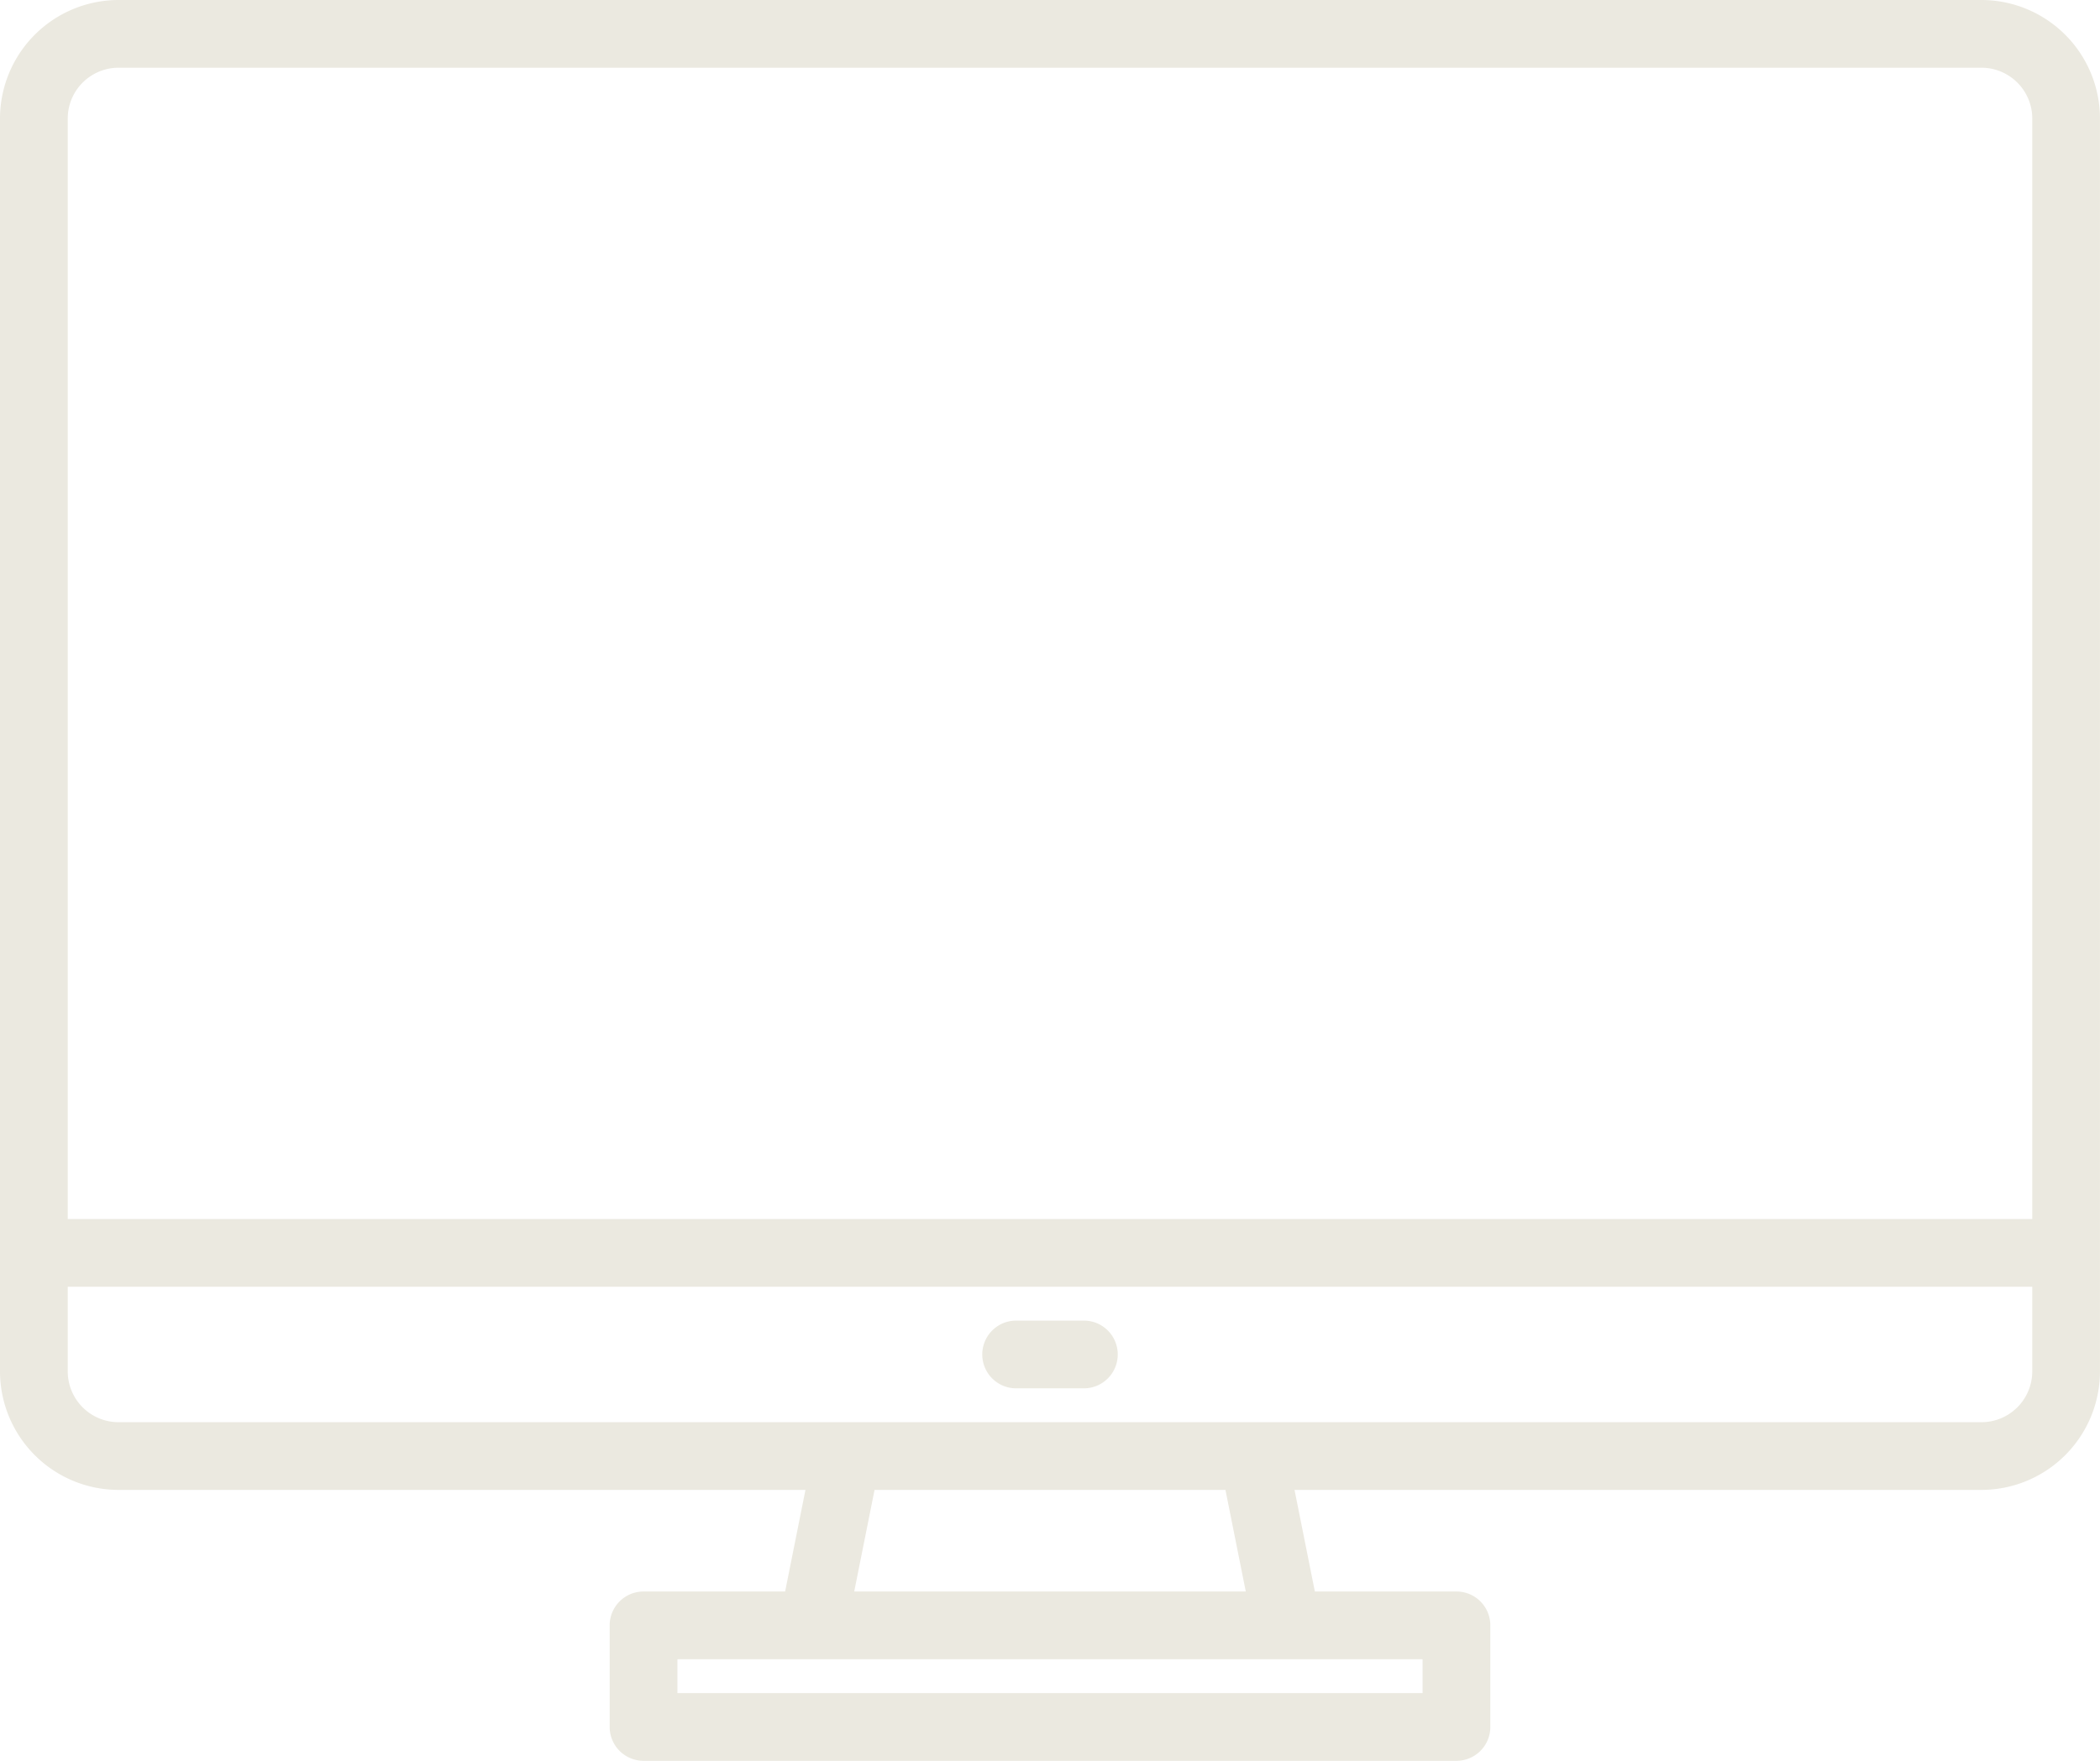 <svg id="monitor" xmlns="http://www.w3.org/2000/svg" width="154.123" height="129.265" viewBox="0 0 154.123 129.265">
  <path id="Path_42" data-name="Path 42" d="M153.423,48H16.7A8.71,8.71,0,0,0,8,56.7v91.977a8.71,8.71,0,0,0,8.7,8.7H67.114l-1.492,7.458H55.231a2.486,2.486,0,0,0-2.486,2.486v7.458a2.486,2.486,0,0,0,2.486,2.486h59.661a2.486,2.486,0,0,0,2.486-2.486v-7.458a2.486,2.486,0,0,0-2.486-2.486H104.5l-1.492-7.458h50.413a8.71,8.71,0,0,0,8.7-8.7V56.7a8.71,8.71,0,0,0-8.7-8.7ZM112.406,169.807v2.486H57.717v-2.486Zm-41.713-4.972,1.492-7.458H97.938l1.492,7.458Zm86.458-16.158a3.732,3.732,0,0,1-3.729,3.729H16.7a3.732,3.732,0,0,1-3.729-3.729v-6.215h144.18Zm0-11.186H12.972V56.7A3.732,3.732,0,0,1,16.7,52.972H153.423a3.732,3.732,0,0,1,3.729,3.729Z" transform="translate(-8 -48)" fill="#ebe9e0"/>
  <path id="Path_43" data-name="Path 43" d="M247.458,360h-4.972a2.486,2.486,0,1,0,0,4.972h4.972a2.486,2.486,0,1,0,0-4.972Z" transform="translate(-167.91 -263.052)" fill="#ebe9e0"/>
</svg>
